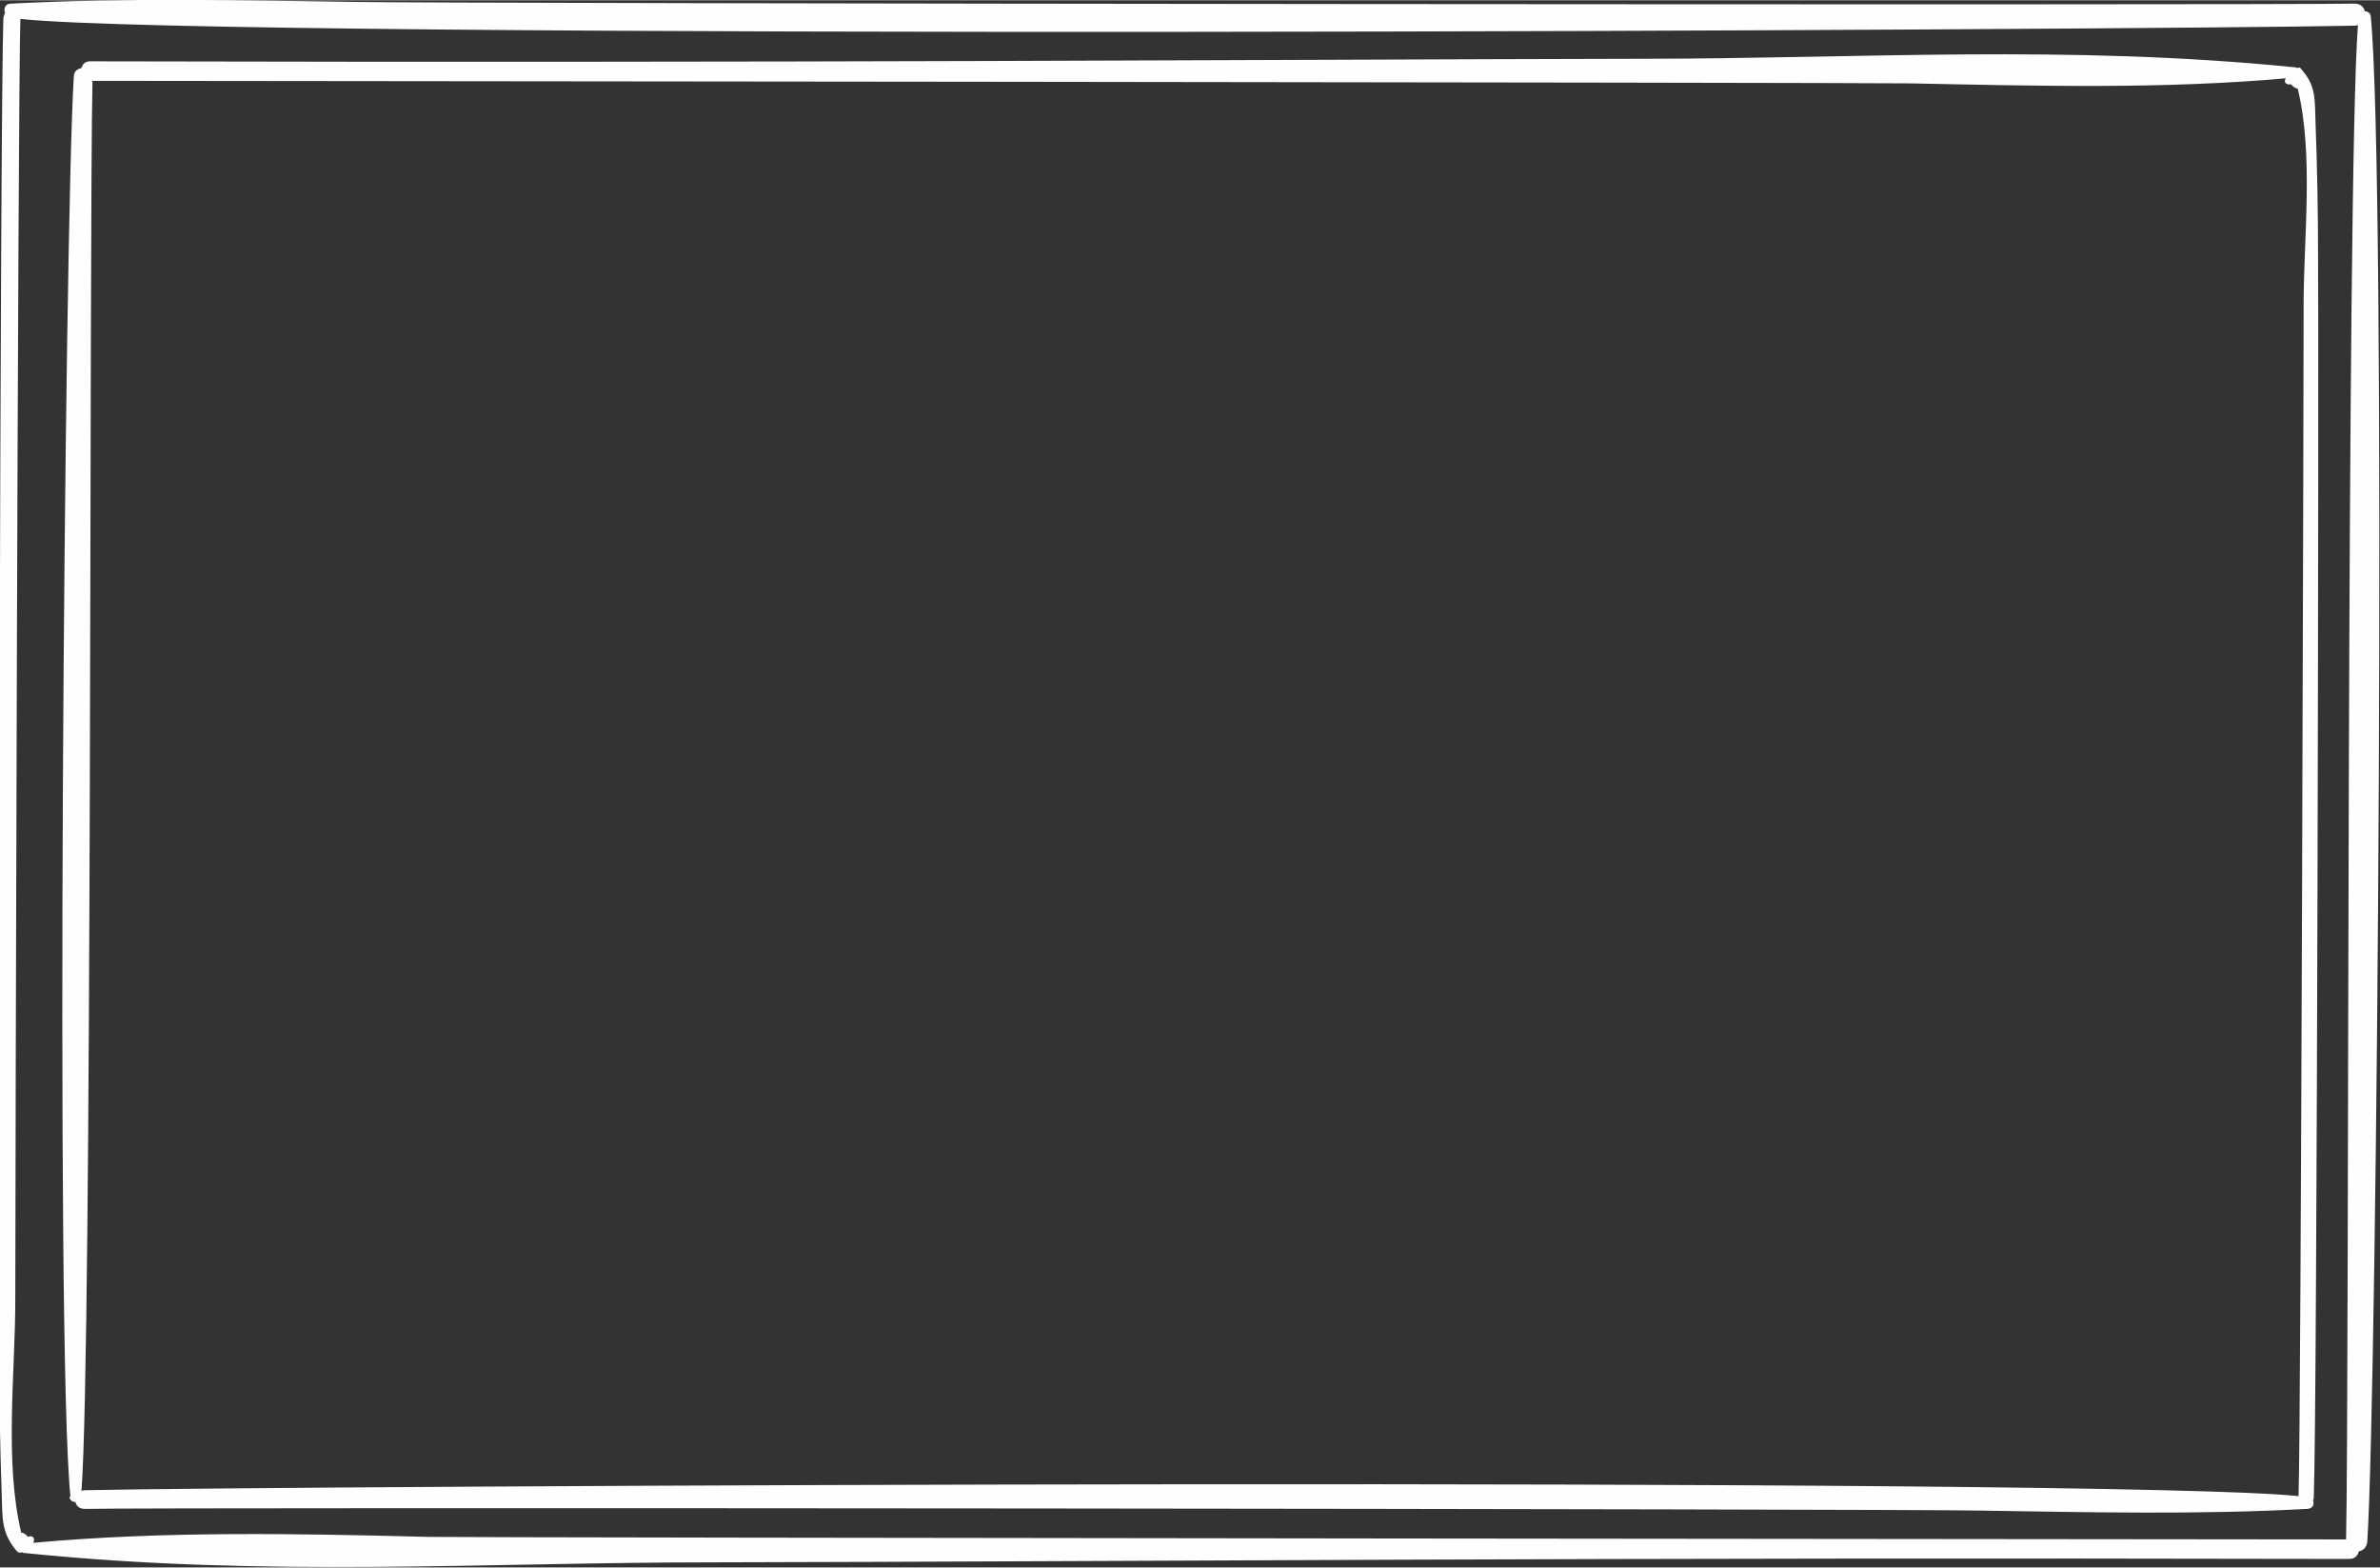 <?xml version="1.0" encoding="UTF-8"?> <!-- Creator: CorelDRAW 2020 (64-Bit) --> <svg xmlns="http://www.w3.org/2000/svg" xmlns:xlink="http://www.w3.org/1999/xlink" xmlns:xodm="http://www.corel.com/coreldraw/odm/2003" xml:space="preserve" width="230.393mm" height="151.75mm" style="shape-rendering:geometricPrecision; text-rendering:geometricPrecision; image-rendering:optimizeQuality; fill-rule:evenodd; clip-rule:evenodd" viewBox="0 0 2805 1847"><rect x="0" y="0" width="2805" height="1847" fill="#333333" stroke="none"/> <defs> <style type="text/css"> <![CDATA[ .fil0 {fill:#FEFEFE;fill-rule:nonzero} ]]> </style> </defs> <g id="Слой_x0020_1">  <path class="fil0" d="M2767 1814c-66,0 -2194,-2 -2262,-3 -156,-4 -313,-7 -466,7l1 -2c1,-5 -3,-7 -7,-5l-2 -2c-2,-2 -4,-3 -6,-3 -20,-84 -7,-189 -7,-273 0,-94 3,-1417 6,-1511 225,25 2524,13 2750,8 2,0 4,0 5,-1 -14,184 -10,1601 -14,1786zm27 -1795c0,-4 -4,-6 -7,-6 -1,-5 -5,-9 -12,-9 -98,2 -2258,0 -2356,-2 -136,-2 -271,-5 -406,2 -7,0 -9,6 -7,11 -1,1 -1,3 -2,5 -4,114 -6,1456 -5,1569 0,57 1,114 3,171 1,28 -1,46 18,68 2,2 4,2 6,1 1,1 2,1 3,1 284,29 541,11 811,11 491,-1 1034,-6 1929,-4 6,0 10,-4 11,-9 5,-1 9,-4 10,-11 12,-186 23,-1613 4,-1799z"></path> <path class="fil0" d="M108 95c63,0 2081,2 2144,3 148,3 297,7 442,-6l-1 2c-1,4 3,6 7,5l2 2c2,2 4,3 6,3 19,78 7,176 7,254 0,88 -3,1318 -6,1405 -214,-23 -2393,-12 -2608,-7 -2,0 -3,0 -5,1 13,-171 9,-1489 13,-1661zm-26 1669c0,4 4,6 7,6 1,5 5,8 11,8 93,-2 2141,0 2234,2 129,2 257,5 385,-2 7,0 9,-6 7,-10 1,-1 1,-3 1,-5 4,-106 6,-1354 5,-1460 0,-53 -1,-106 -3,-159 -1,-27 1,-43 -17,-63 -1,-2 -3,-2 -5,-1 -1,-1 -2,-1 -3,-1 -269,-27 -513,-10 -769,-10 -466,1 -981,5 -1829,3 -6,0 -9,4 -10,8 -5,1 -9,4 -9,10 -11,173 -22,1500 -4,1673z"></path> </g> </svg> 